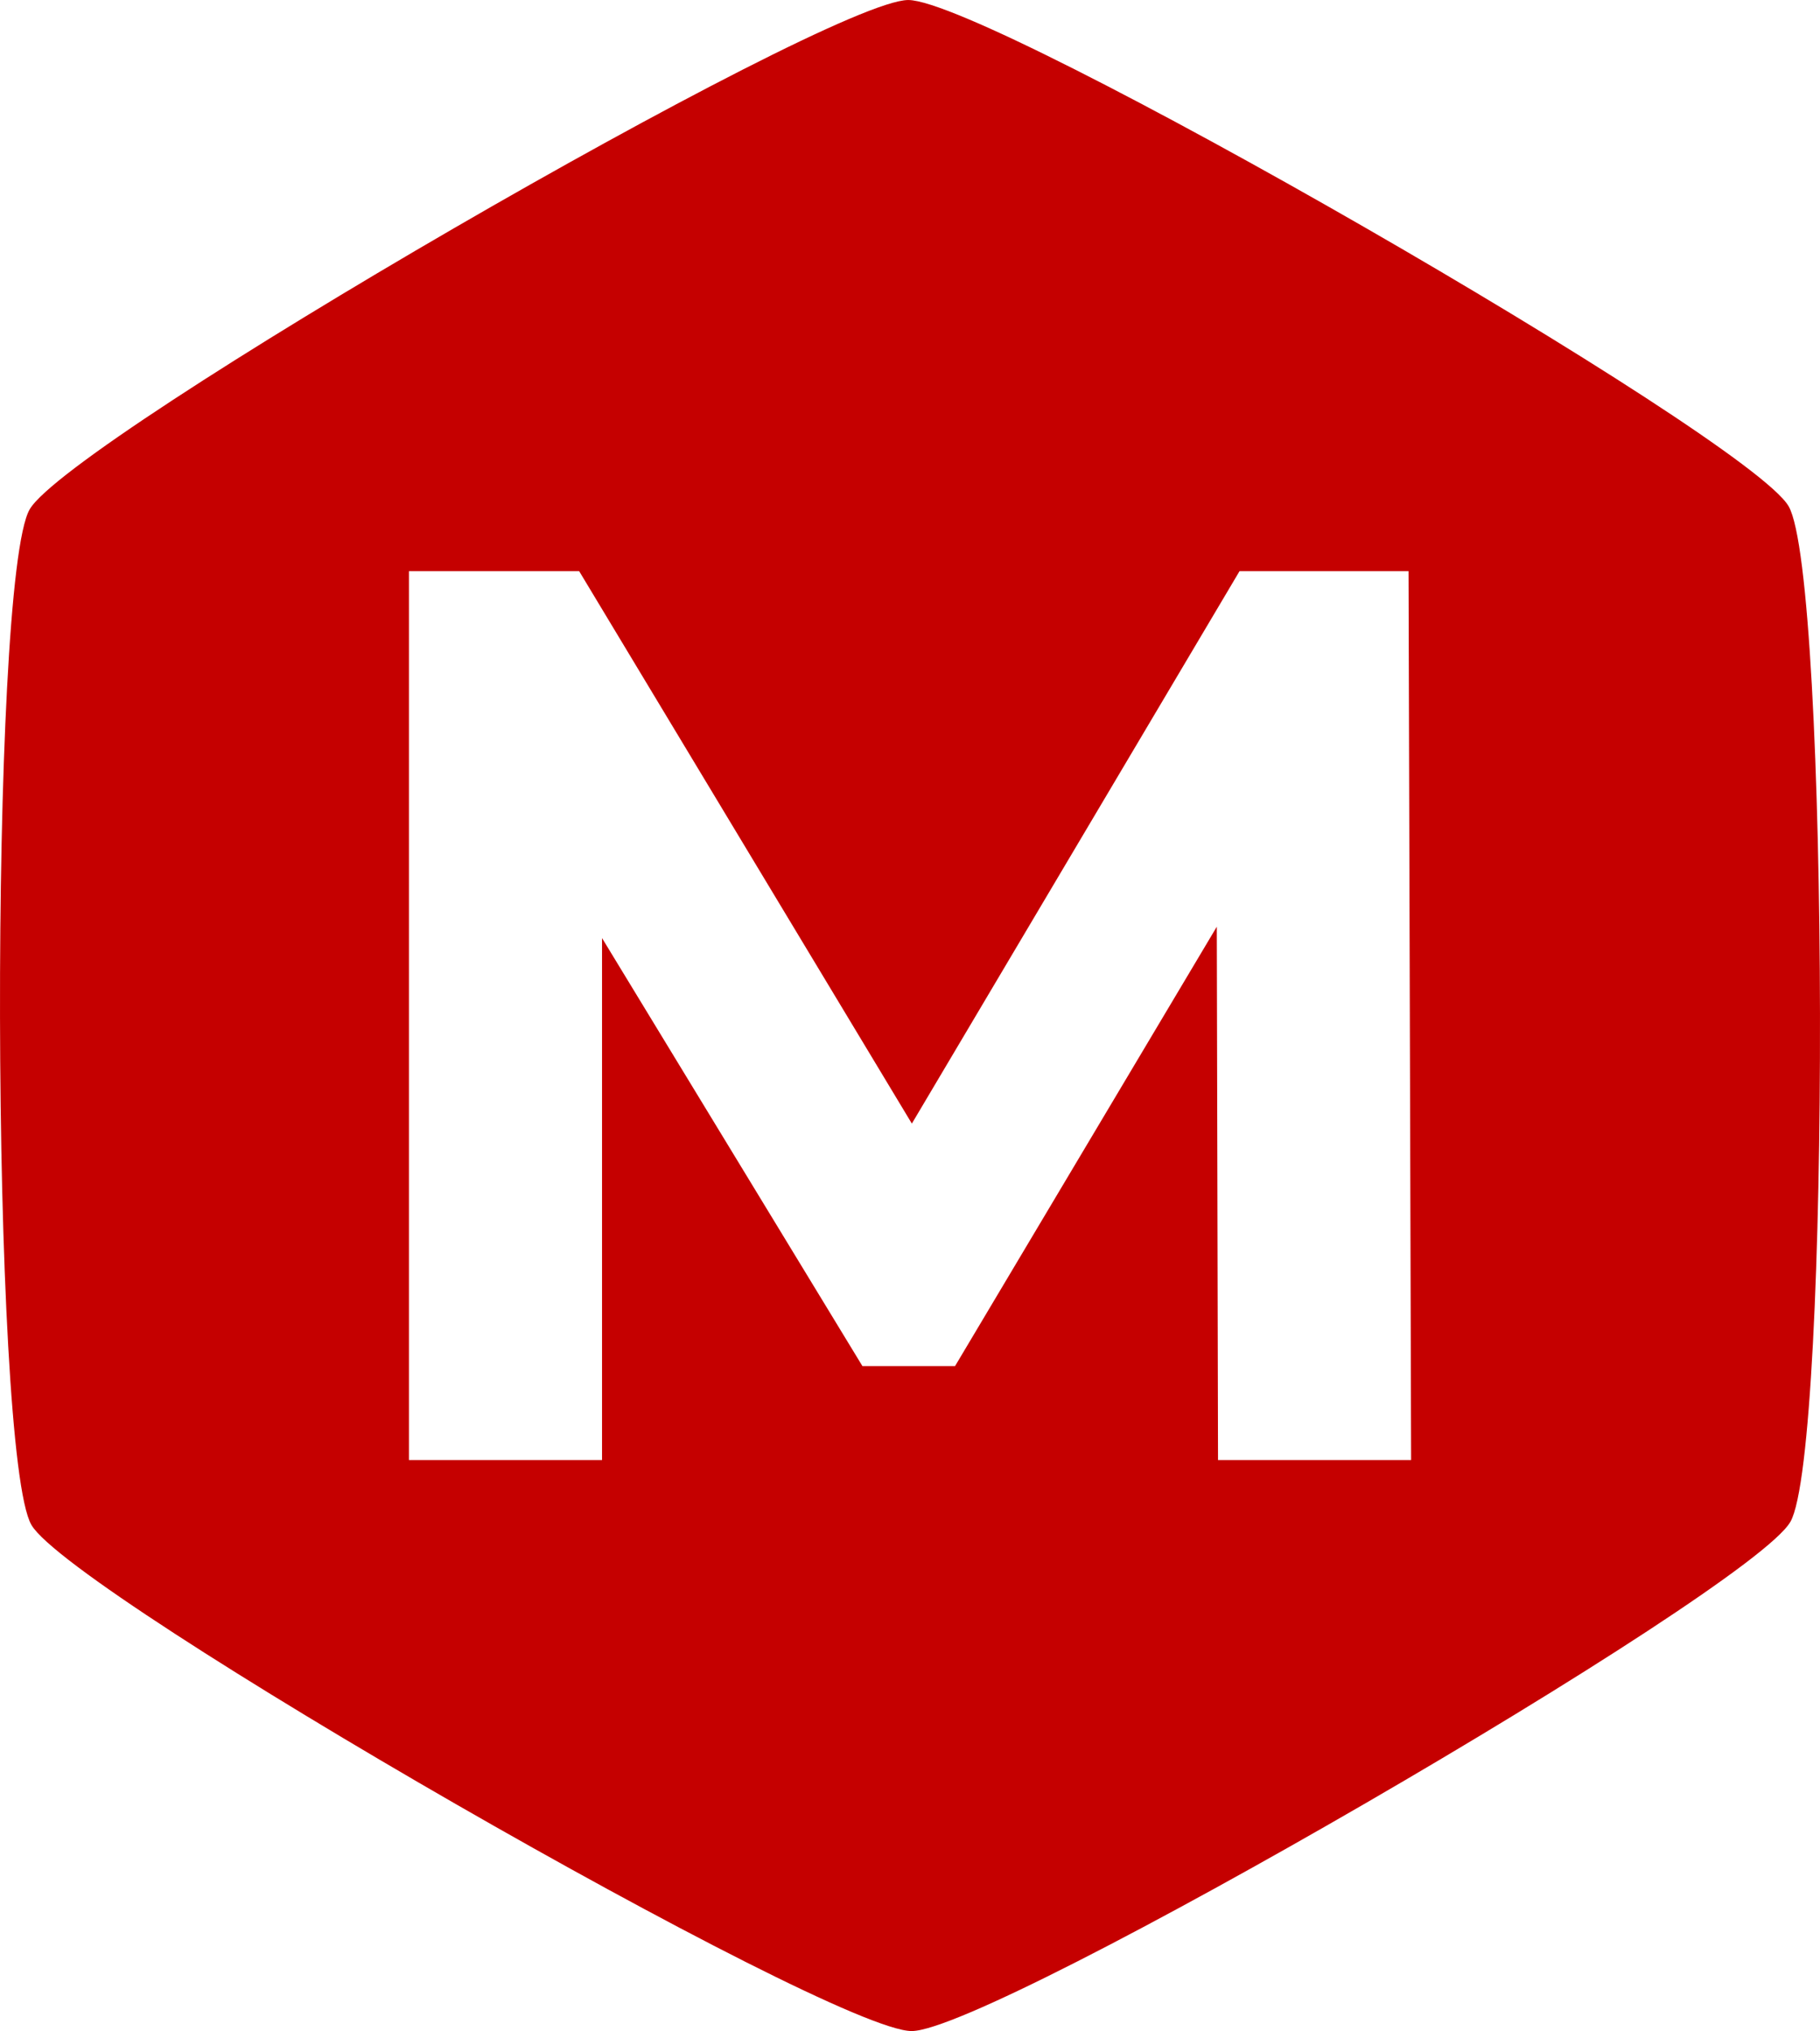 <?xml version="1.0" encoding="UTF-8"?><svg id="a" xmlns="http://www.w3.org/2000/svg" width="47.415mm" height="52.917mm" viewBox="0 0 134.406 150"><defs><style>.b{fill:#c50000;}</style></defs><path class="b" d="M132.09,37.39C129.08,32.2,73.1,0,67.07,0,61.07.02,5.18,32.42,2.19,37.62c-3,5.2-2.88,69.81.13,75,3,5.18,59.01,37.4,65.01,37.38,6-.01,61.9-32.41,64.89-37.61,2.99-5.2,2.88-69.81-.13-75ZM89.95,107.83l-.09-39.39-19.33,32.45h-6.84l-19.23-31.61v38.55h-14.26V42.18h12.57l24.57,40.8,24.2-40.8h12.48l.19,65.65h-14.26Z"/></svg>